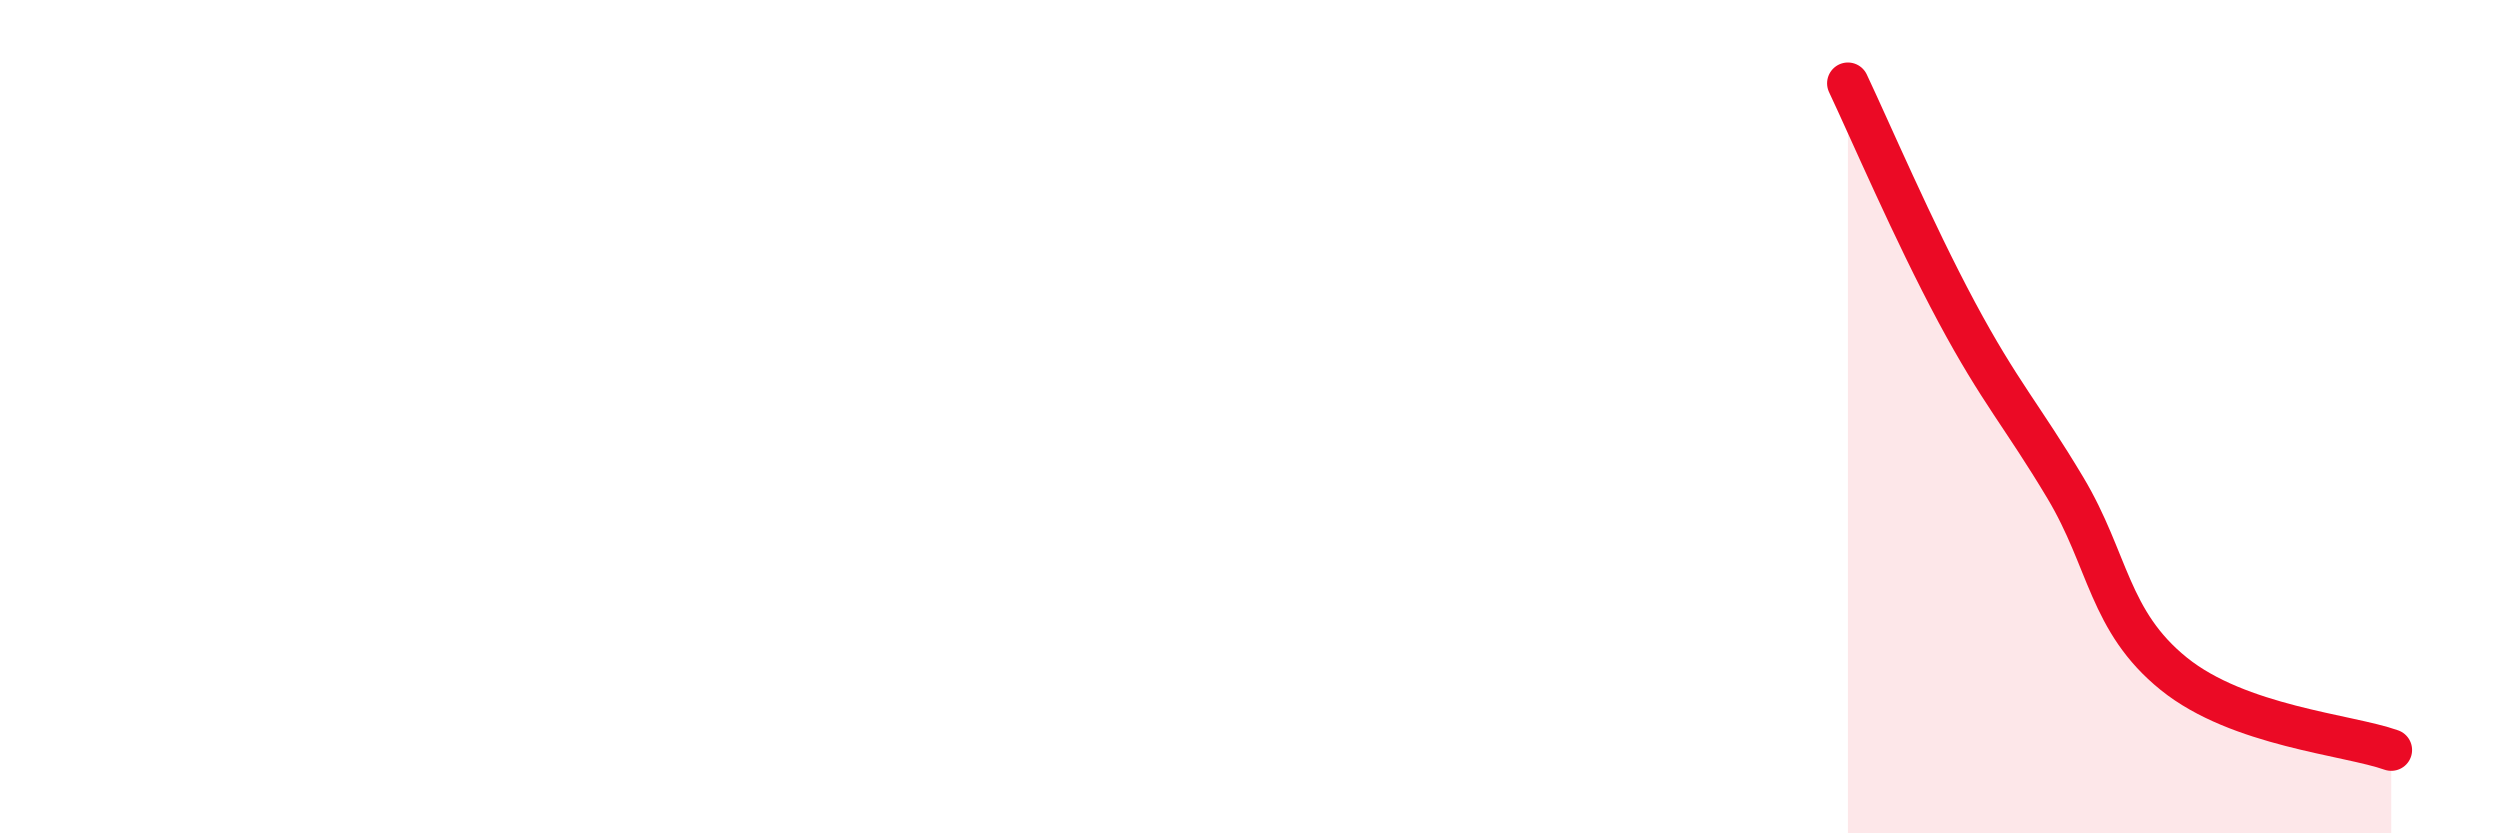 
    <svg width="60" height="20" viewBox="0 0 60 20" xmlns="http://www.w3.org/2000/svg">
      <path
        d="M 44.35,2 C 44.87,3.1 45.92,5.55 46.96,7.49 C 48,9.43 48.53,9.97 49.57,11.71 C 50.61,13.45 50.61,14.91 52.17,16.17 C 53.73,17.43 56.35,17.63 57.39,18L57.39 20L44.35 20Z"
        fill="#EB0A25"
        opacity="0.1"
        stroke-linecap="round"
        stroke-linejoin="round"
      />
      <path
        d="M 44.35,2 C 44.87,3.1 45.92,5.55 46.96,7.49 C 48,9.43 48.53,9.97 49.57,11.71 C 50.61,13.45 50.61,14.91 52.17,16.17 C 53.73,17.43 56.35,17.63 57.39,18"
        stroke="#EB0A25"
        stroke-width="1"
        fill="none"
        stroke-linecap="round"
        stroke-linejoin="round"
      />
    </svg>
  